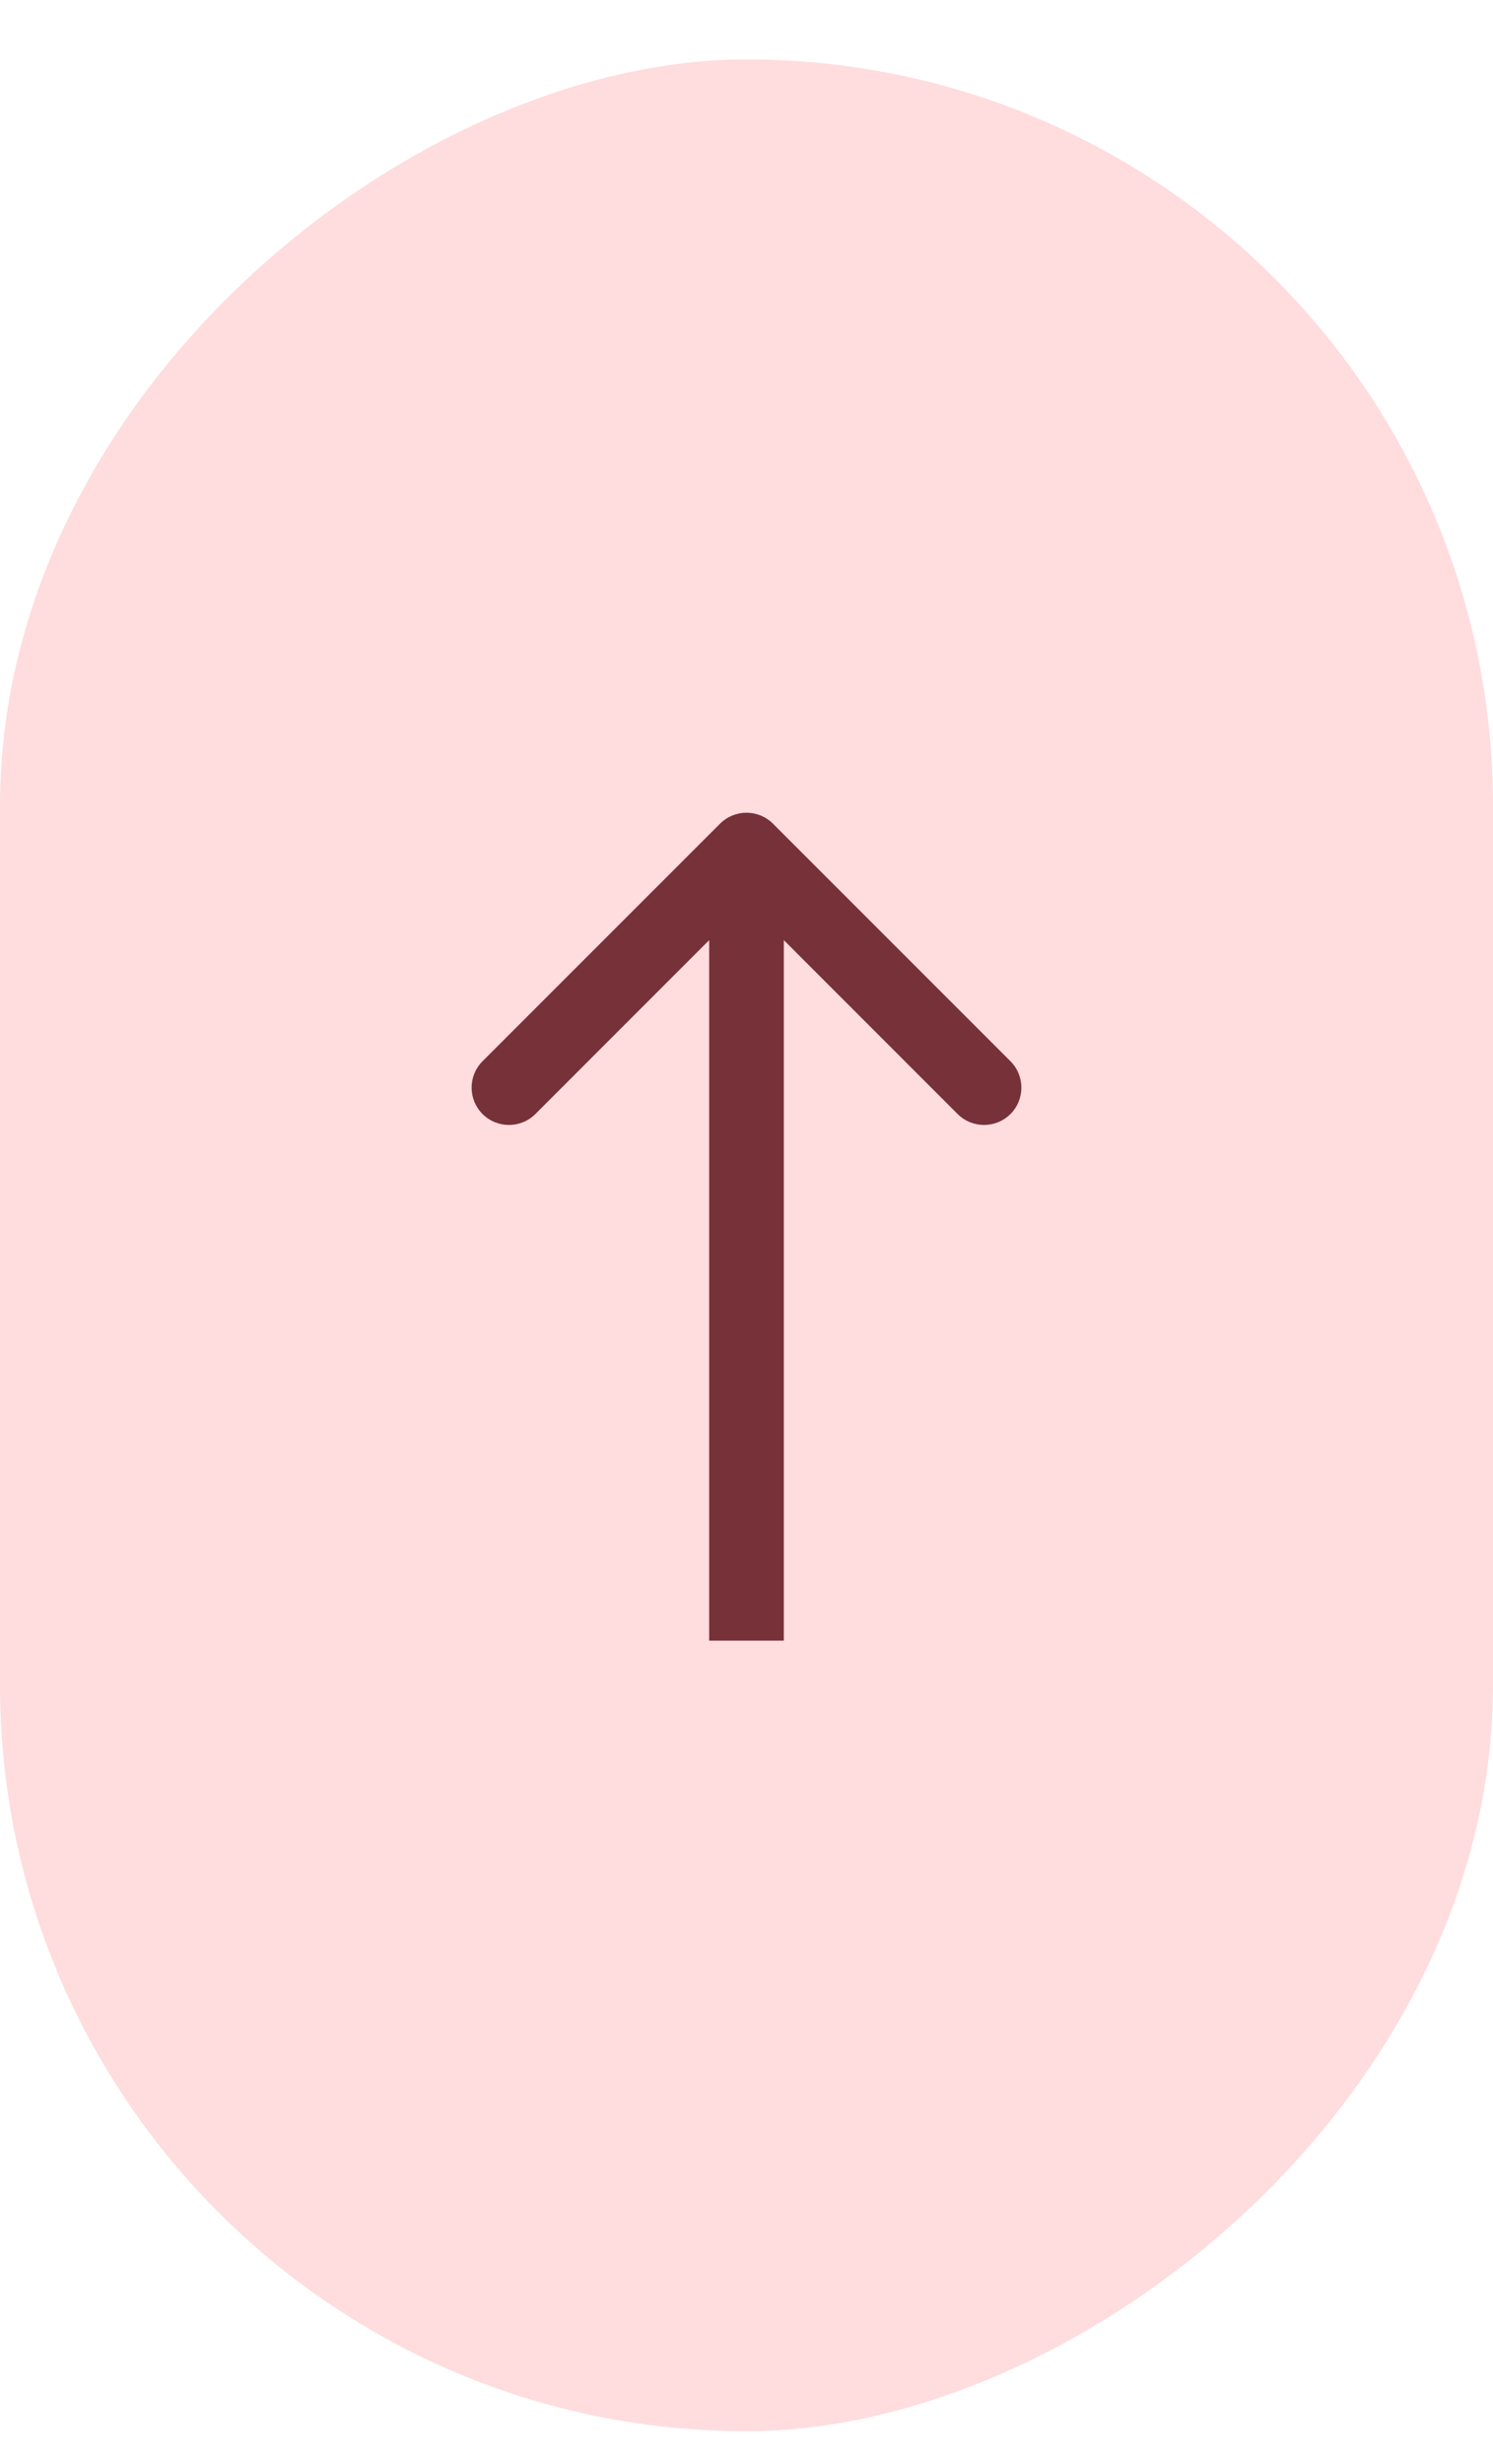 <svg width="20" height="33" viewBox="0 0 20 33" fill="none" xmlns="http://www.w3.org/2000/svg">
<rect y="32.561" width="31.765" height="20" rx="10" transform="rotate(-90 0 32.561)" fill="#FFDCDE"/>
<path d="M10.354 11.031C10.158 10.836 9.842 10.836 9.646 11.031L6.464 14.213C6.269 14.408 6.269 14.725 6.464 14.92C6.66 15.115 6.976 15.115 7.172 14.92L10 12.091L12.828 14.92C13.024 15.115 13.34 15.115 13.536 14.92C13.731 14.725 13.731 14.408 13.536 14.213L10.354 11.031ZM10 21.973L10.5 21.973L10.5 11.384L10 11.384L9.5 11.384L9.5 21.973L10 21.973Z" fill="#773139"/>
</svg>
